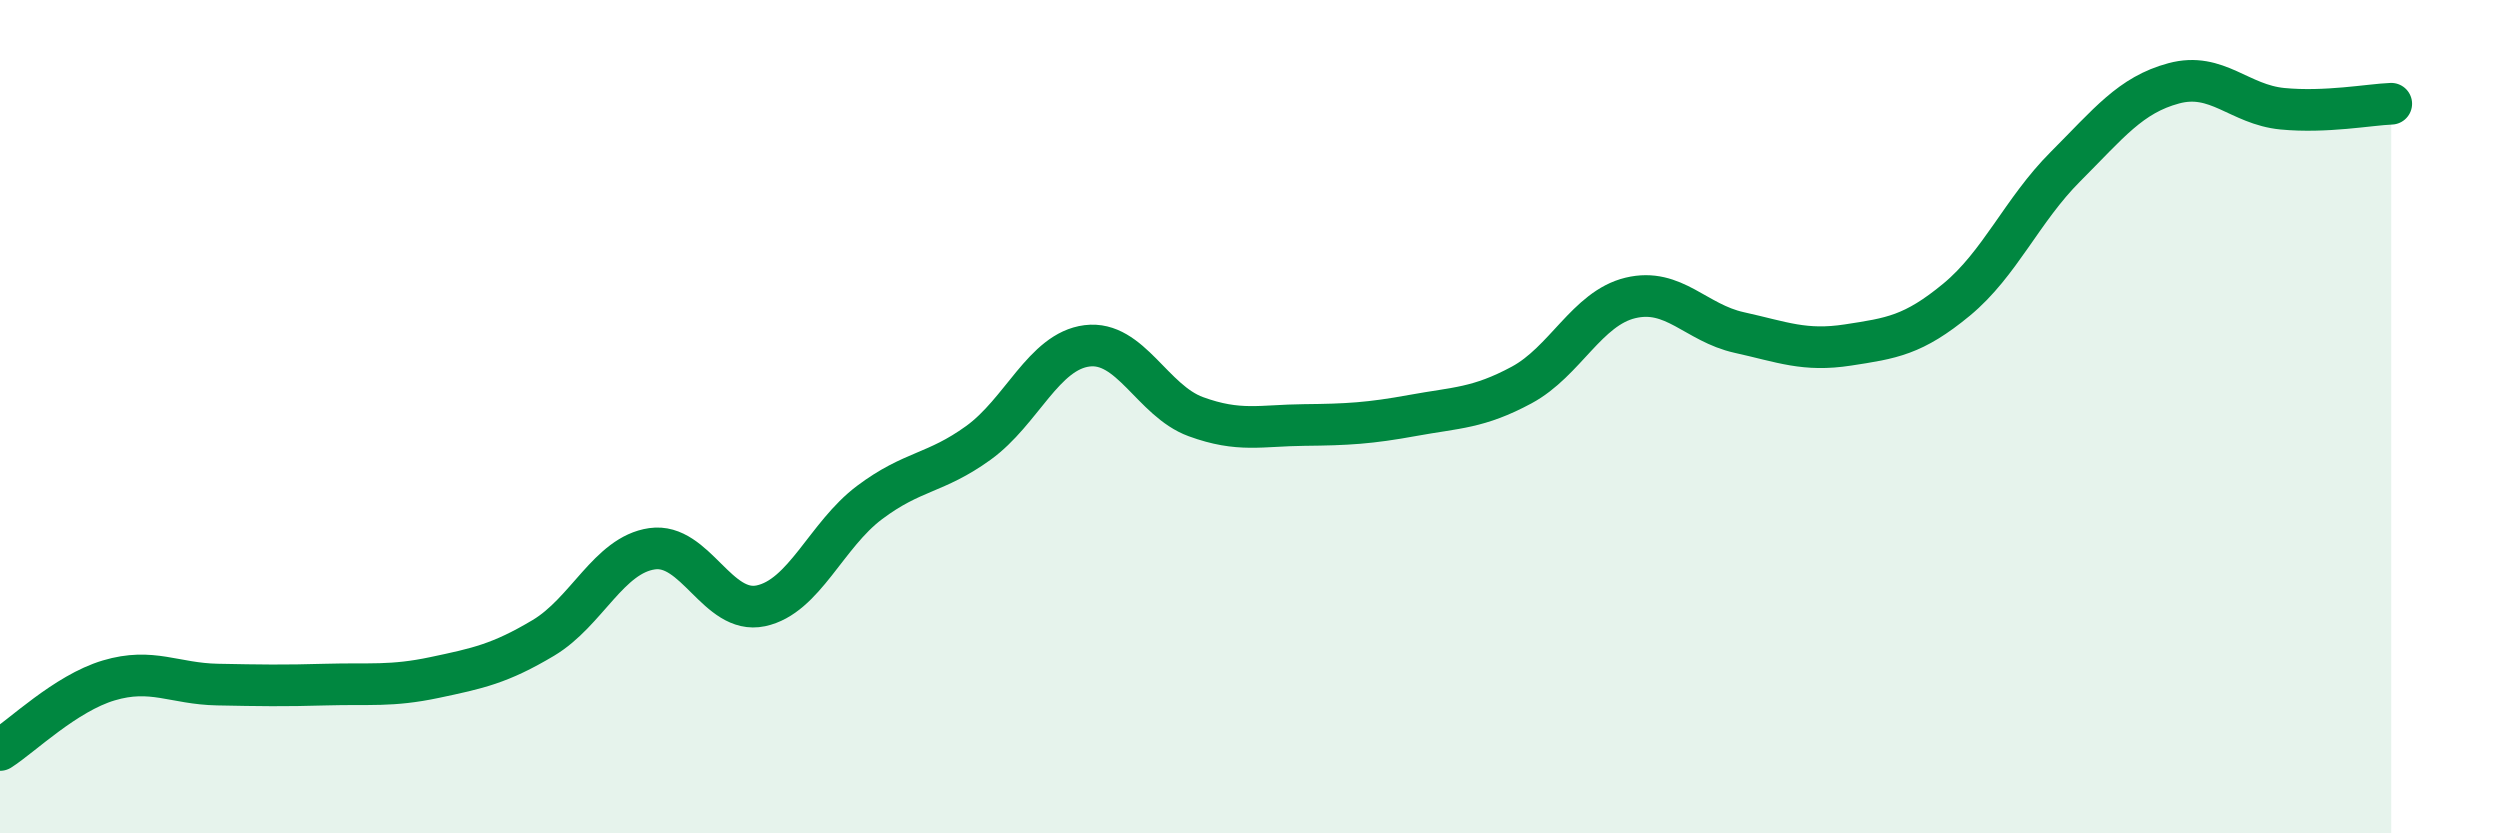 
    <svg width="60" height="20" viewBox="0 0 60 20" xmlns="http://www.w3.org/2000/svg">
      <path
        d="M 0,18 C 0.52,17.67 1.57,16.64 2.61,16.33 C 3.65,16.02 4.18,16.41 5.22,16.43 C 6.26,16.45 6.79,16.46 7.83,16.43 C 8.87,16.4 9.39,16.48 10.43,16.26 C 11.47,16.04 12,15.93 13.04,15.31 C 14.08,14.69 14.61,13.32 15.65,13.17 C 16.69,13.02 17.22,14.76 18.26,14.54 C 19.3,14.32 19.83,12.84 20.87,12.06 C 21.91,11.28 22.44,11.38 23.48,10.63 C 24.52,9.88 25.05,8.43 26.09,8.3 C 27.13,8.17 27.66,9.62 28.7,10 C 29.74,10.38 30.26,10.21 31.3,10.2 C 32.34,10.19 32.87,10.16 33.91,9.97 C 34.95,9.78 35.48,9.8 36.52,9.24 C 37.56,8.68 38.09,7.4 39.13,7.15 C 40.17,6.9 40.7,7.75 41.74,7.98 C 42.78,8.21 43.31,8.44 44.35,8.28 C 45.39,8.12 45.92,8.05 46.96,7.19 C 48,6.33 48.53,5.04 49.57,4 C 50.61,2.96 51.13,2.28 52.17,2 C 53.21,1.72 53.74,2.51 54.78,2.61 C 55.82,2.71 56.87,2.51 57.39,2.49L57.39 20L0 20Z"
        fill="#008740"
        opacity="0.1"
        stroke-linecap="round"
        stroke-linejoin="round"
      />
      <path
        d="M 0,18 C 0.52,17.67 1.57,16.64 2.61,16.33 C 3.65,16.02 4.18,16.41 5.22,16.43 C 6.26,16.45 6.79,16.46 7.83,16.43 C 8.87,16.4 9.39,16.48 10.43,16.26 C 11.47,16.04 12,15.93 13.04,15.31 C 14.08,14.69 14.61,13.32 15.65,13.17 C 16.69,13.02 17.22,14.76 18.26,14.54 C 19.3,14.32 19.83,12.84 20.87,12.06 C 21.91,11.28 22.44,11.38 23.48,10.63 C 24.52,9.88 25.05,8.43 26.09,8.3 C 27.13,8.17 27.66,9.62 28.7,10 C 29.74,10.38 30.26,10.21 31.3,10.2 C 32.34,10.19 32.87,10.16 33.91,9.97 C 34.95,9.78 35.48,9.8 36.52,9.24 C 37.56,8.68 38.09,7.4 39.13,7.15 C 40.17,6.9 40.7,7.75 41.74,7.98 C 42.78,8.21 43.31,8.44 44.35,8.28 C 45.39,8.12 45.92,8.05 46.96,7.19 C 48,6.33 48.53,5.04 49.57,4 C 50.61,2.96 51.13,2.28 52.17,2 C 53.21,1.72 53.74,2.51 54.78,2.61 C 55.82,2.71 56.87,2.51 57.39,2.49"
        stroke="#008740"
        stroke-width="1"
        fill="none"
        stroke-linecap="round"
        stroke-linejoin="round"
      />
    </svg>
  